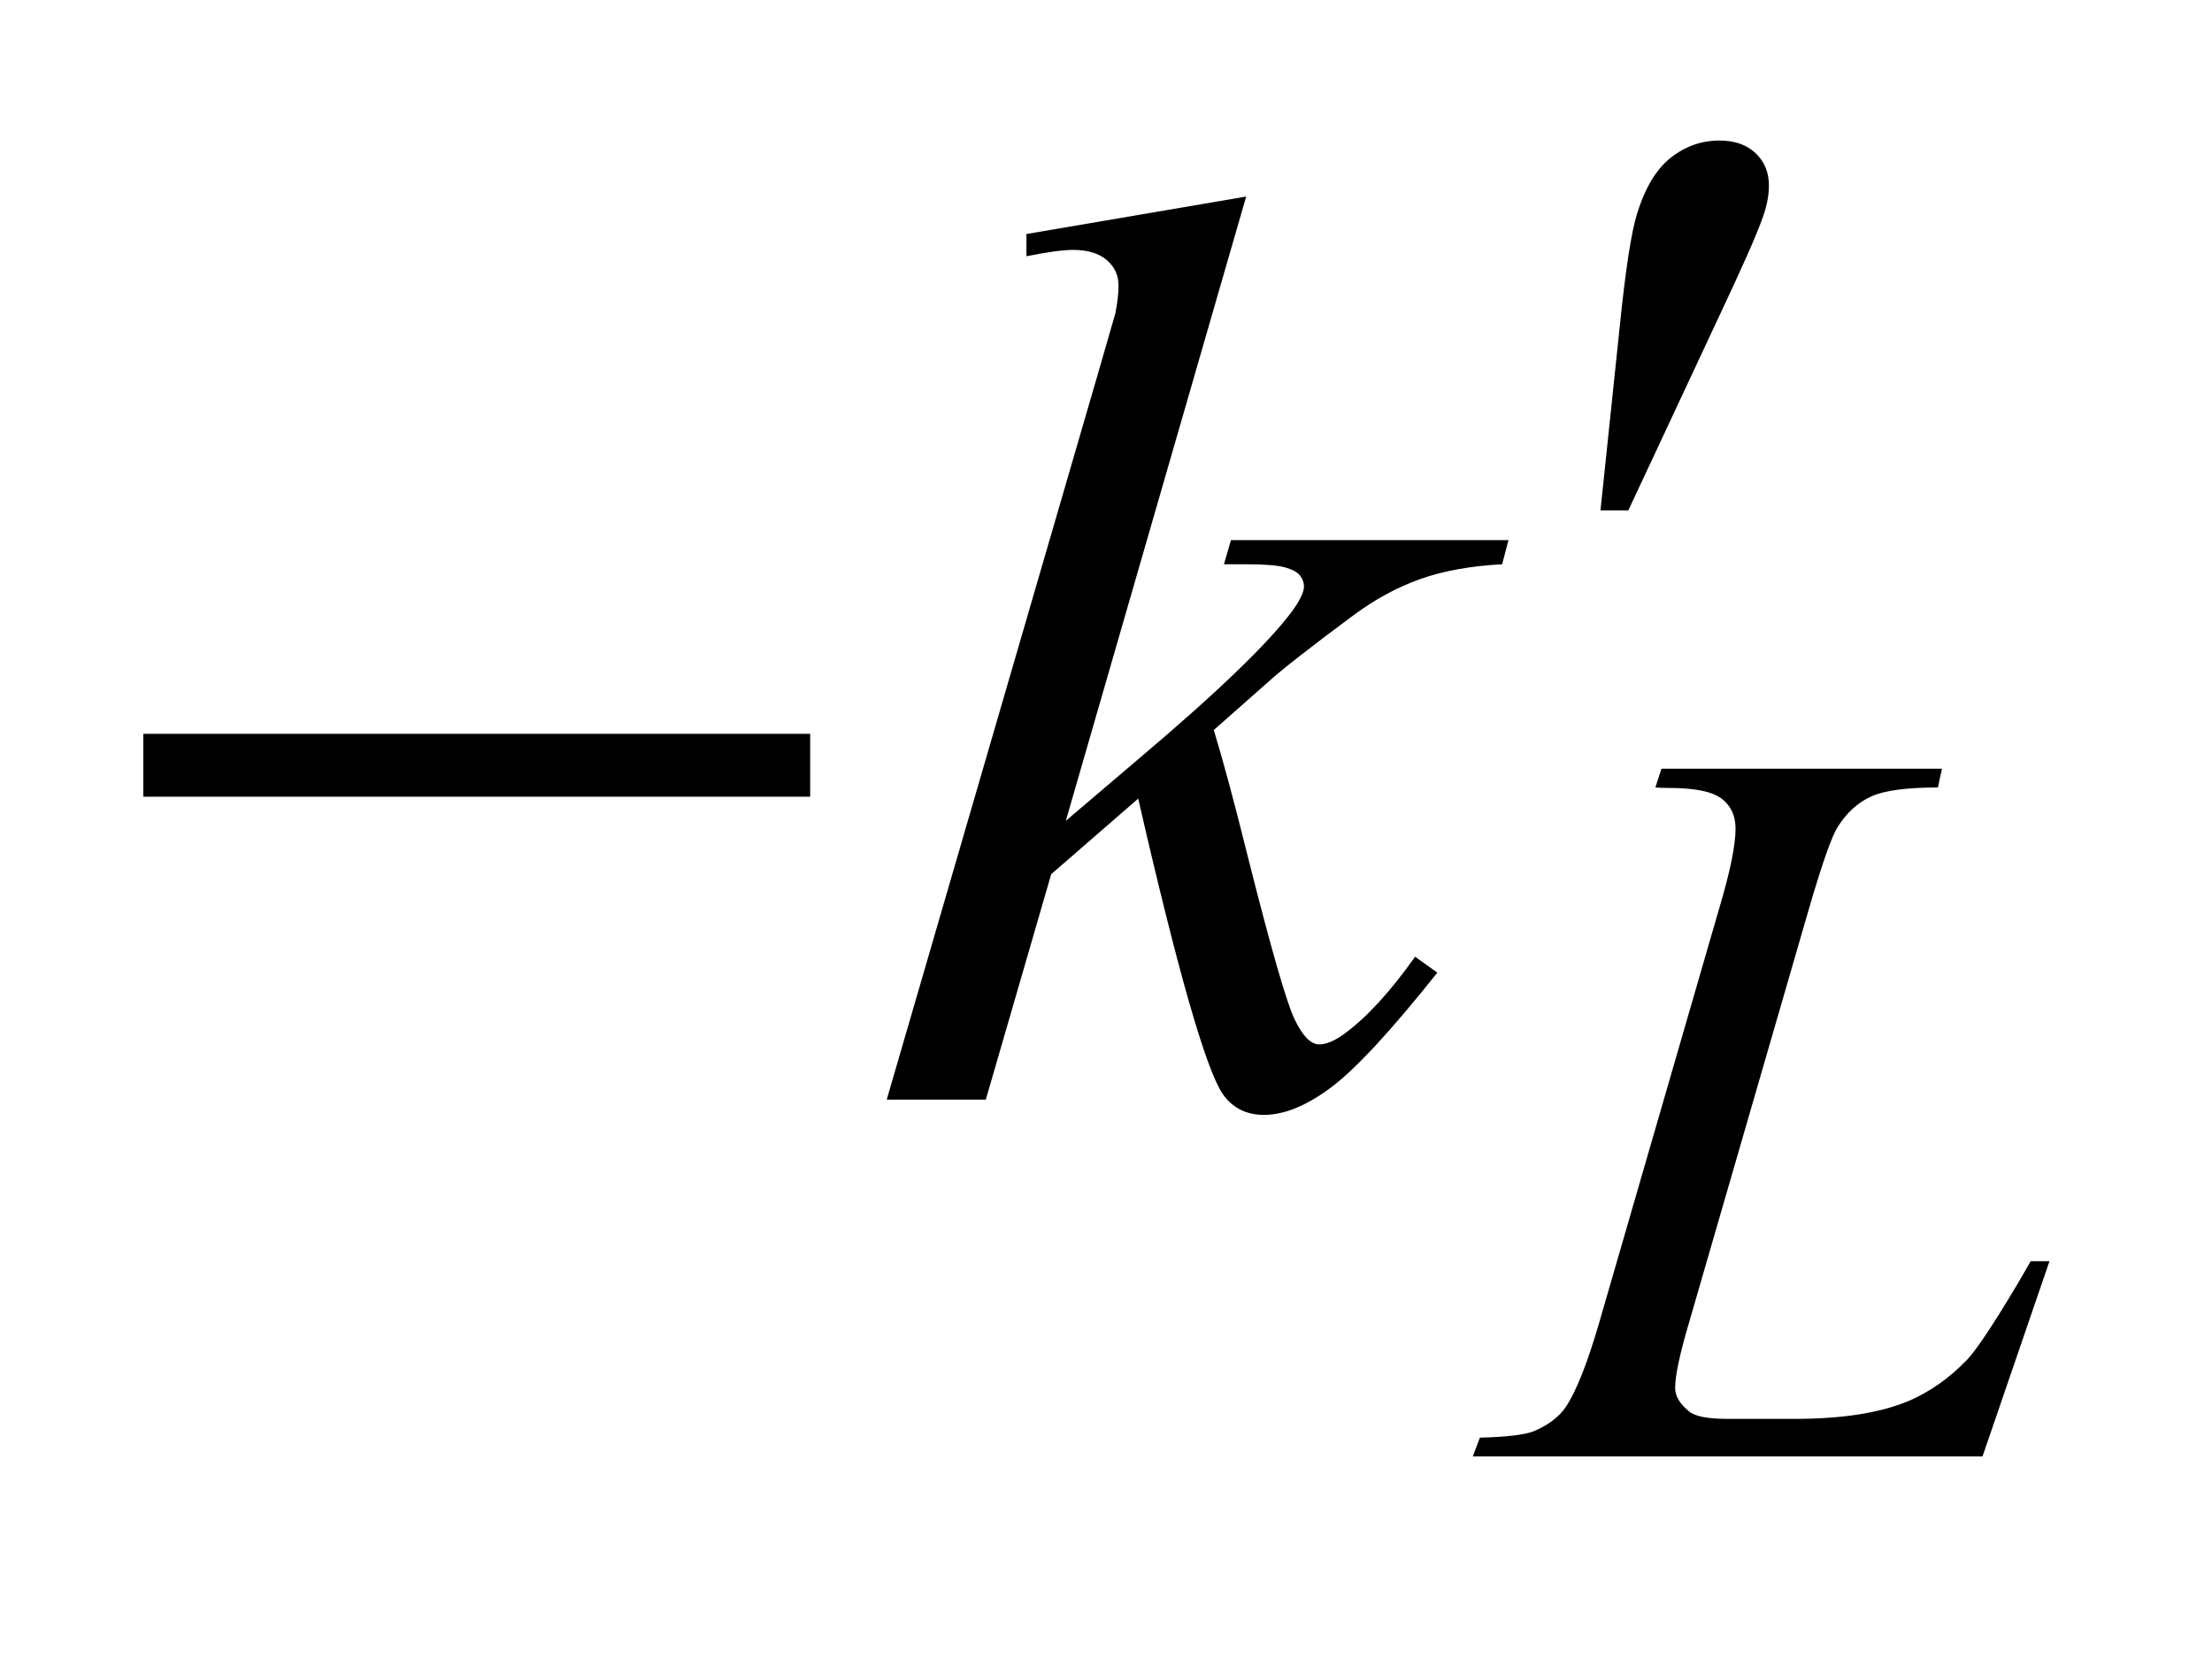 <?xml version="1.0" encoding="UTF-8"?>
<!DOCTYPE svg PUBLIC '-//W3C//DTD SVG 1.0//EN'
          'http://www.w3.org/TR/2001/REC-SVG-20010904/DTD/svg10.dtd'>
<svg stroke-dasharray="none" shape-rendering="auto" xmlns="http://www.w3.org/2000/svg" font-family="'Dialog'" text-rendering="auto" width="24" fill-opacity="1" color-interpolation="auto" color-rendering="auto" preserveAspectRatio="xMidYMid meet" font-size="12px" viewBox="0 0 24 18" fill="black" xmlns:xlink="http://www.w3.org/1999/xlink" stroke="black" image-rendering="auto" stroke-miterlimit="10" stroke-linecap="square" stroke-linejoin="miter" font-style="normal" stroke-width="1" height="18" stroke-dashoffset="0" font-weight="normal" stroke-opacity="1"
><!--Generated by the Batik Graphics2D SVG Generator--><defs id="genericDefs"
  /><g
  ><defs id="defs1"
    ><clipPath clipPathUnits="userSpaceOnUse" id="clipPath1"
      ><path d="M1.041 2.379 L16.252 2.379 L16.252 13.489 L1.041 13.489 L1.041 2.379 Z"
      /></clipPath
      ><clipPath clipPathUnits="userSpaceOnUse" id="clipPath2"
      ><path d="M33.254 76.004 L33.254 430.949 L519.23 430.949 L519.23 76.004 Z"
      /></clipPath
    ></defs
    ><g transform="scale(1.576,1.576) translate(-1.041,-2.379) matrix(0.031,0,0,0.031,0,0)"
    ><path d="M389.016 190.078 L393.375 148.453 Q395.203 130.734 397.031 124.547 Q399.703 115.688 404.555 111.82 Q409.406 107.953 415.453 107.953 Q420.516 107.953 423.469 110.766 Q426.422 113.578 426.422 117.938 Q426.422 121.312 425.016 125.109 Q423.188 130.453 414.609 148.594 L395.203 190.078 L389.016 190.078 Z" stroke="none" clip-path="url(#clipPath2)"
    /></g
    ><g transform="matrix(0.049,0,0,0.049,-1.64,-3.749)"
    ><path d="M65.203 239 L212.859 239 L212.859 252.922 L65.203 252.922 L65.203 239 Z" stroke="none" clip-path="url(#clipPath2)"
    /></g
    ><g transform="matrix(0.049,0,0,0.049,-1.64,-3.749)"
    ><path d="M472.453 399 L359.594 399 L361.156 394.844 Q370.141 394.625 373.172 393.391 Q377.891 391.359 380.141 388.109 Q383.625 382.938 387.547 369.469 L414.391 276.812 Q417.766 265.359 417.766 259.969 Q417.766 255.703 414.672 253.344 Q411.578 250.984 403.047 250.984 Q401.141 250.984 400.016 250.875 L401.359 246.719 L463.469 246.719 L462.578 250.875 Q452.125 250.875 447.75 252.891 Q443.375 254.906 440.453 259.516 Q438.422 262.547 433.828 278.391 L407.438 369.469 Q404.391 379.797 404.391 383.844 Q404.391 386.531 407.438 389 Q409.344 390.688 416.078 390.688 L430.797 390.688 Q446.844 390.688 456.281 386.641 Q463.25 383.609 469.078 377.547 Q472.234 374.188 480.203 360.812 L483.125 355.766 L487.281 355.766 L472.453 399 Z" stroke="none" clip-path="url(#clipPath2)"
    /></g
    ><g transform="matrix(0.049,0,0,0.049,-1.64,-3.749)"
    ><path d="M309.406 120.031 L269.469 258.266 L285.5 244.625 Q311.797 222.406 319.672 211.719 Q322.203 208.203 322.203 206.375 Q322.203 205.109 321.359 203.984 Q320.516 202.859 318.055 202.156 Q315.594 201.453 309.406 201.453 L304.484 201.453 L306.031 196.109 L367.484 196.109 L366.078 201.453 Q355.531 202.016 347.867 204.758 Q340.203 207.5 333.031 212.844 Q318.828 223.391 314.328 227.469 L302.234 238.156 Q305.328 248.281 309.828 266.422 Q317.422 296.516 320.094 302.141 Q322.766 307.766 325.578 307.766 Q327.969 307.766 331.203 305.375 Q338.516 300.031 346.812 288.359 L351.734 291.875 Q336.406 311.141 328.25 317.258 Q320.094 323.375 313.344 323.375 Q307.438 323.375 304.203 318.734 Q298.578 310.438 285.5 253.344 L266.234 270.078 L251.75 320 L229.812 320 L276.5 159.547 L280.438 145.906 Q281.141 142.391 281.141 139.719 Q281.141 136.344 278.539 134.094 Q275.938 131.844 271.016 131.844 Q267.781 131.844 260.75 133.25 L260.75 128.328 L309.406 120.031 Z" stroke="none" clip-path="url(#clipPath2)"
    /></g
  ></g
></svg
>
